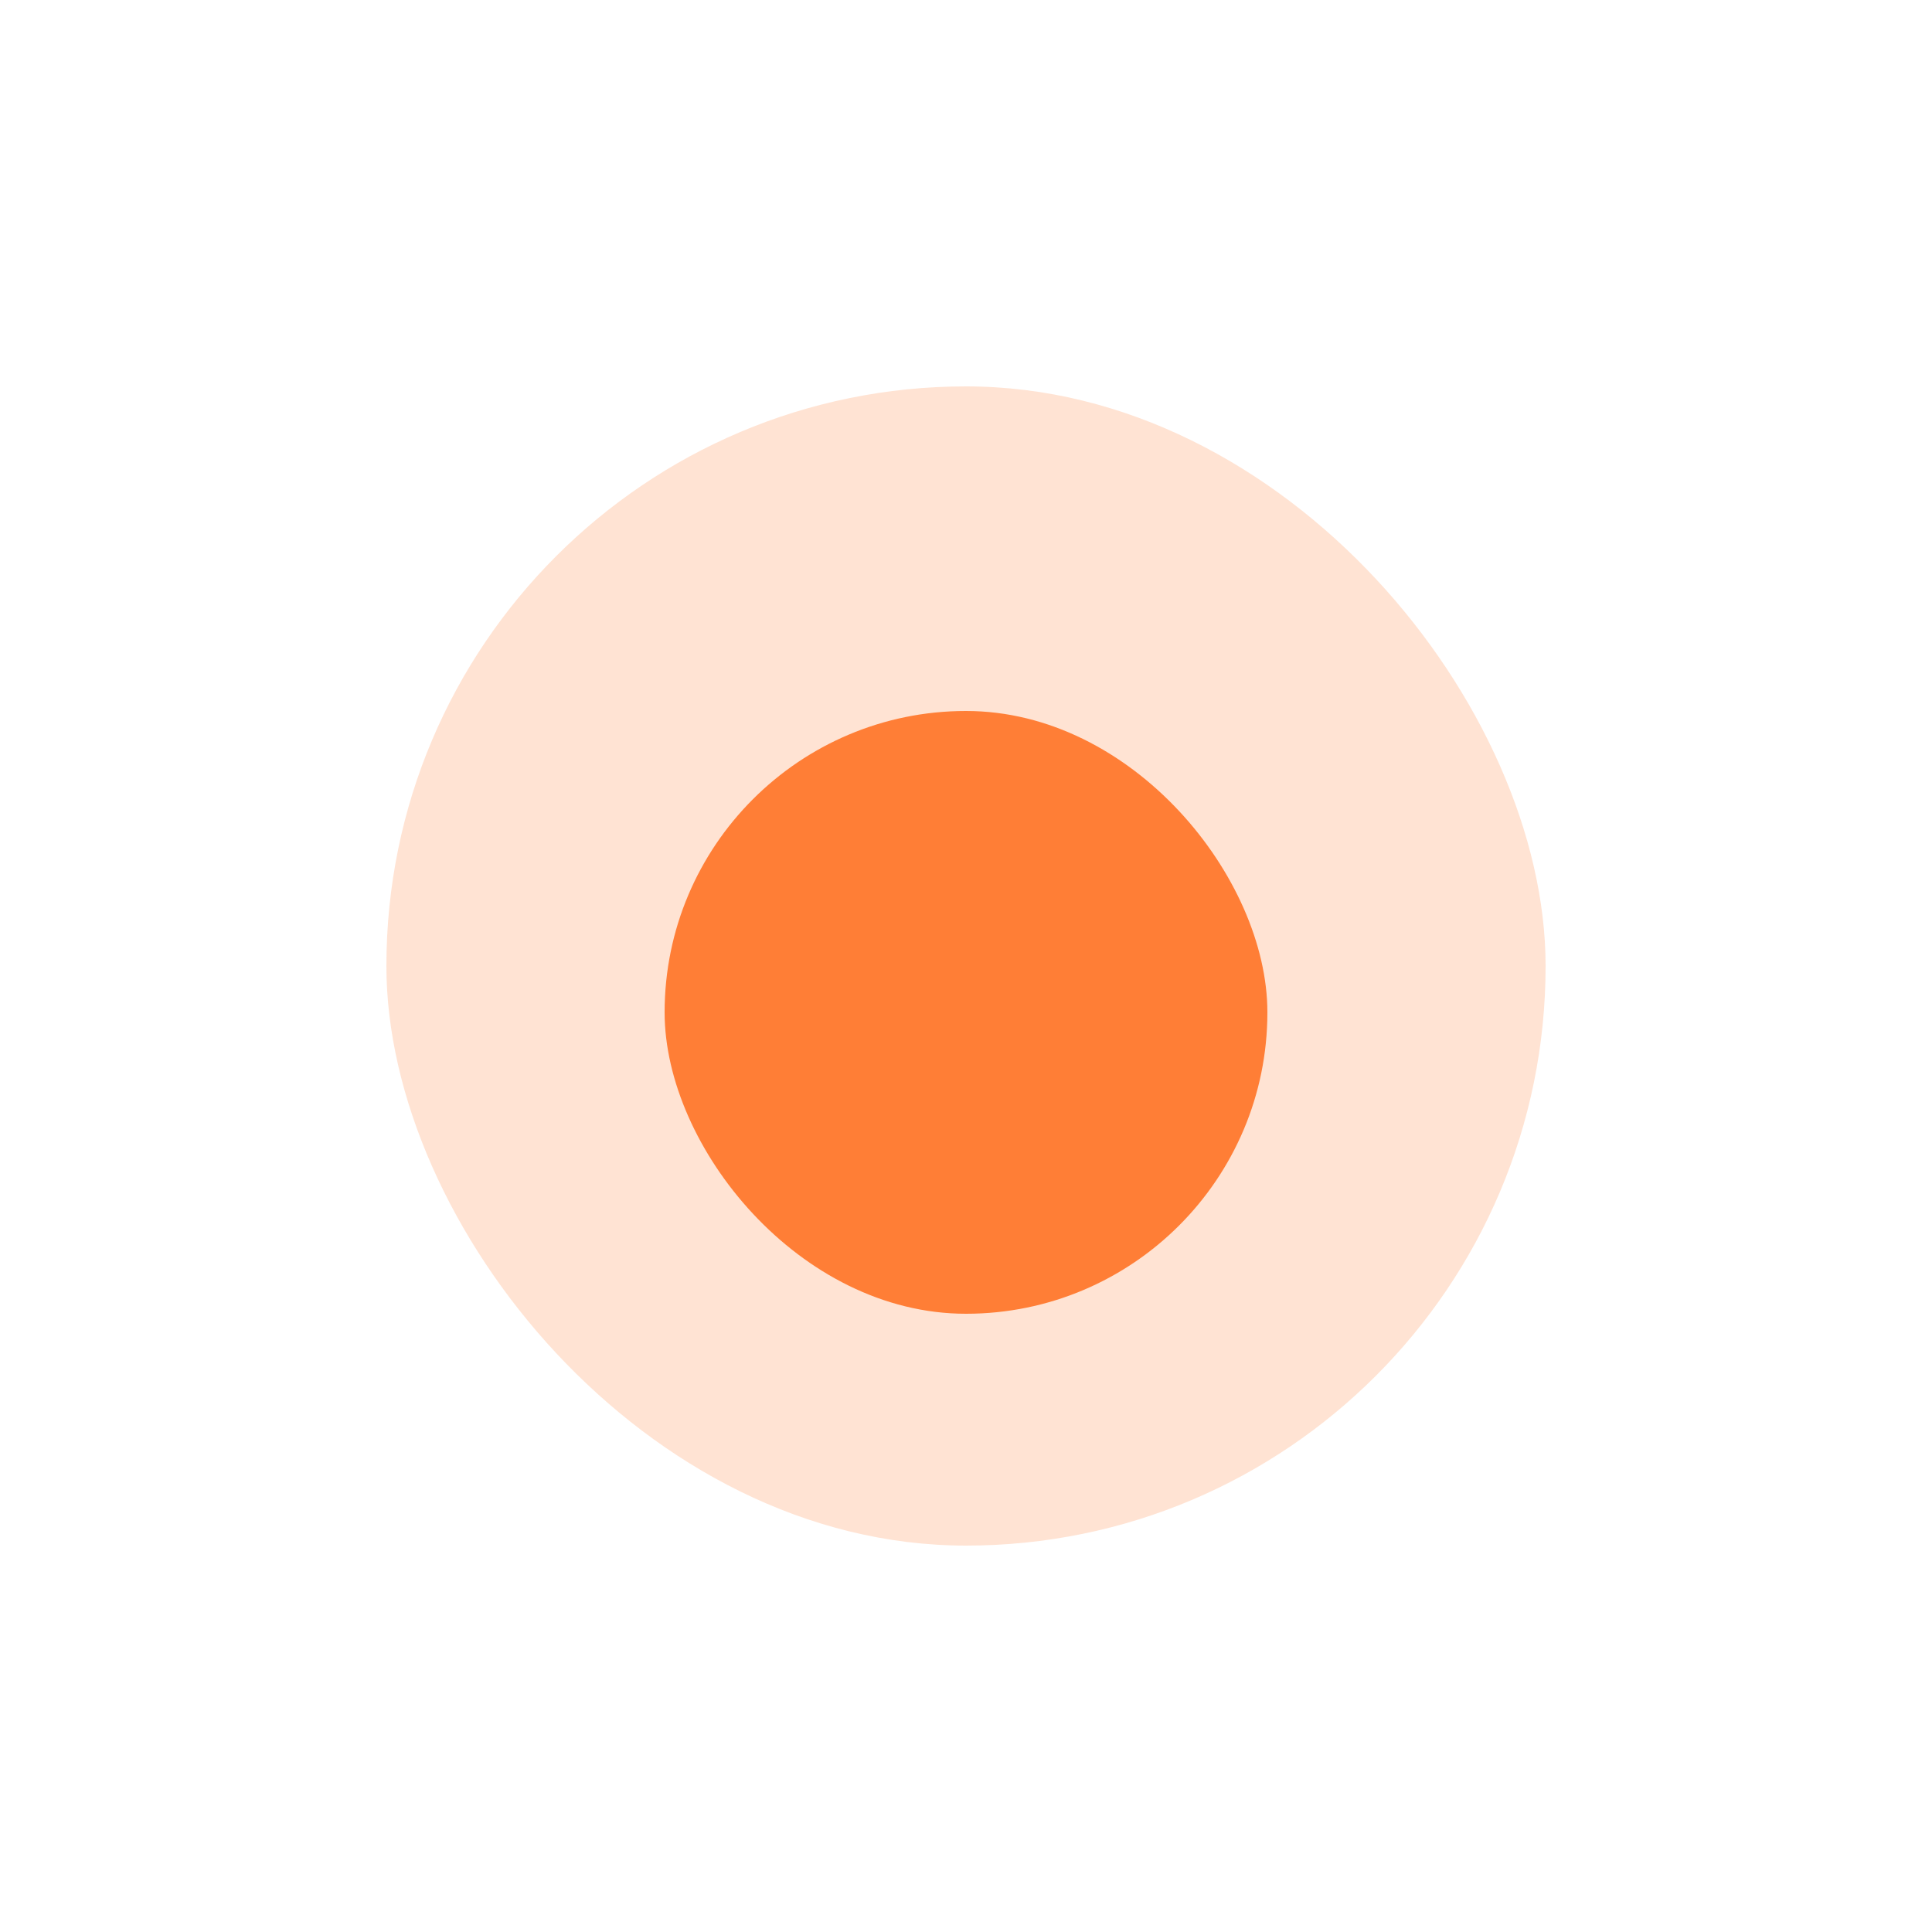<svg width="100" height="100" viewBox="0 0 100 100" fill="none" xmlns="http://www.w3.org/2000/svg">
<g clip-path="url(#clip0_4101_697)">
<rect opacity="0.2" x="20" y="20" width="60" height="60" rx="30" fill="#FF7325"/>
<g opacity="0.9" filter="url(#filter0_d_4101_697)">
<rect x="34.4" y="34.4" width="31.2" height="31.2" rx="15.6" fill="#FF7325"/>
</g>
</g>
<defs>
<filter id="filter0_d_4101_697" x="-27.4" y="-25" width="154.8" height="154.8" filterUnits="userSpaceOnUse" color-interpolation-filters="sRGB">
<feFlood flood-opacity="0" result="BackgroundImageFix"/>
<feColorMatrix in="SourceAlpha" type="matrix" values="0 0 0 0 0 0 0 0 0 0 0 0 0 0 0 0 0 0 127 0" result="hardAlpha"/>
<feMorphology radius="3" operator="dilate" in="SourceAlpha" result="effect1_dropShadow_4101_697"/>
<feOffset dy="2.4"/>
<feGaussianBlur stdDeviation="29.4"/>
<feComposite in2="hardAlpha" operator="out"/>
<feColorMatrix type="matrix" values="0 0 0 0 1 0 0 0 0 0.451 0 0 0 0 0.145 0 0 0 0.68 0"/>
<feBlend mode="normal" in2="BackgroundImageFix" result="effect1_dropShadow_4101_697"/>
<feBlend mode="normal" in="SourceGraphic" in2="effect1_dropShadow_4101_697" result="shape"/>
</filter>
<clipPath id="clip0_4101_697">
<rect width="100" height="100" rx="50" fill="white"/>
</clipPath>
</defs>
</svg>
